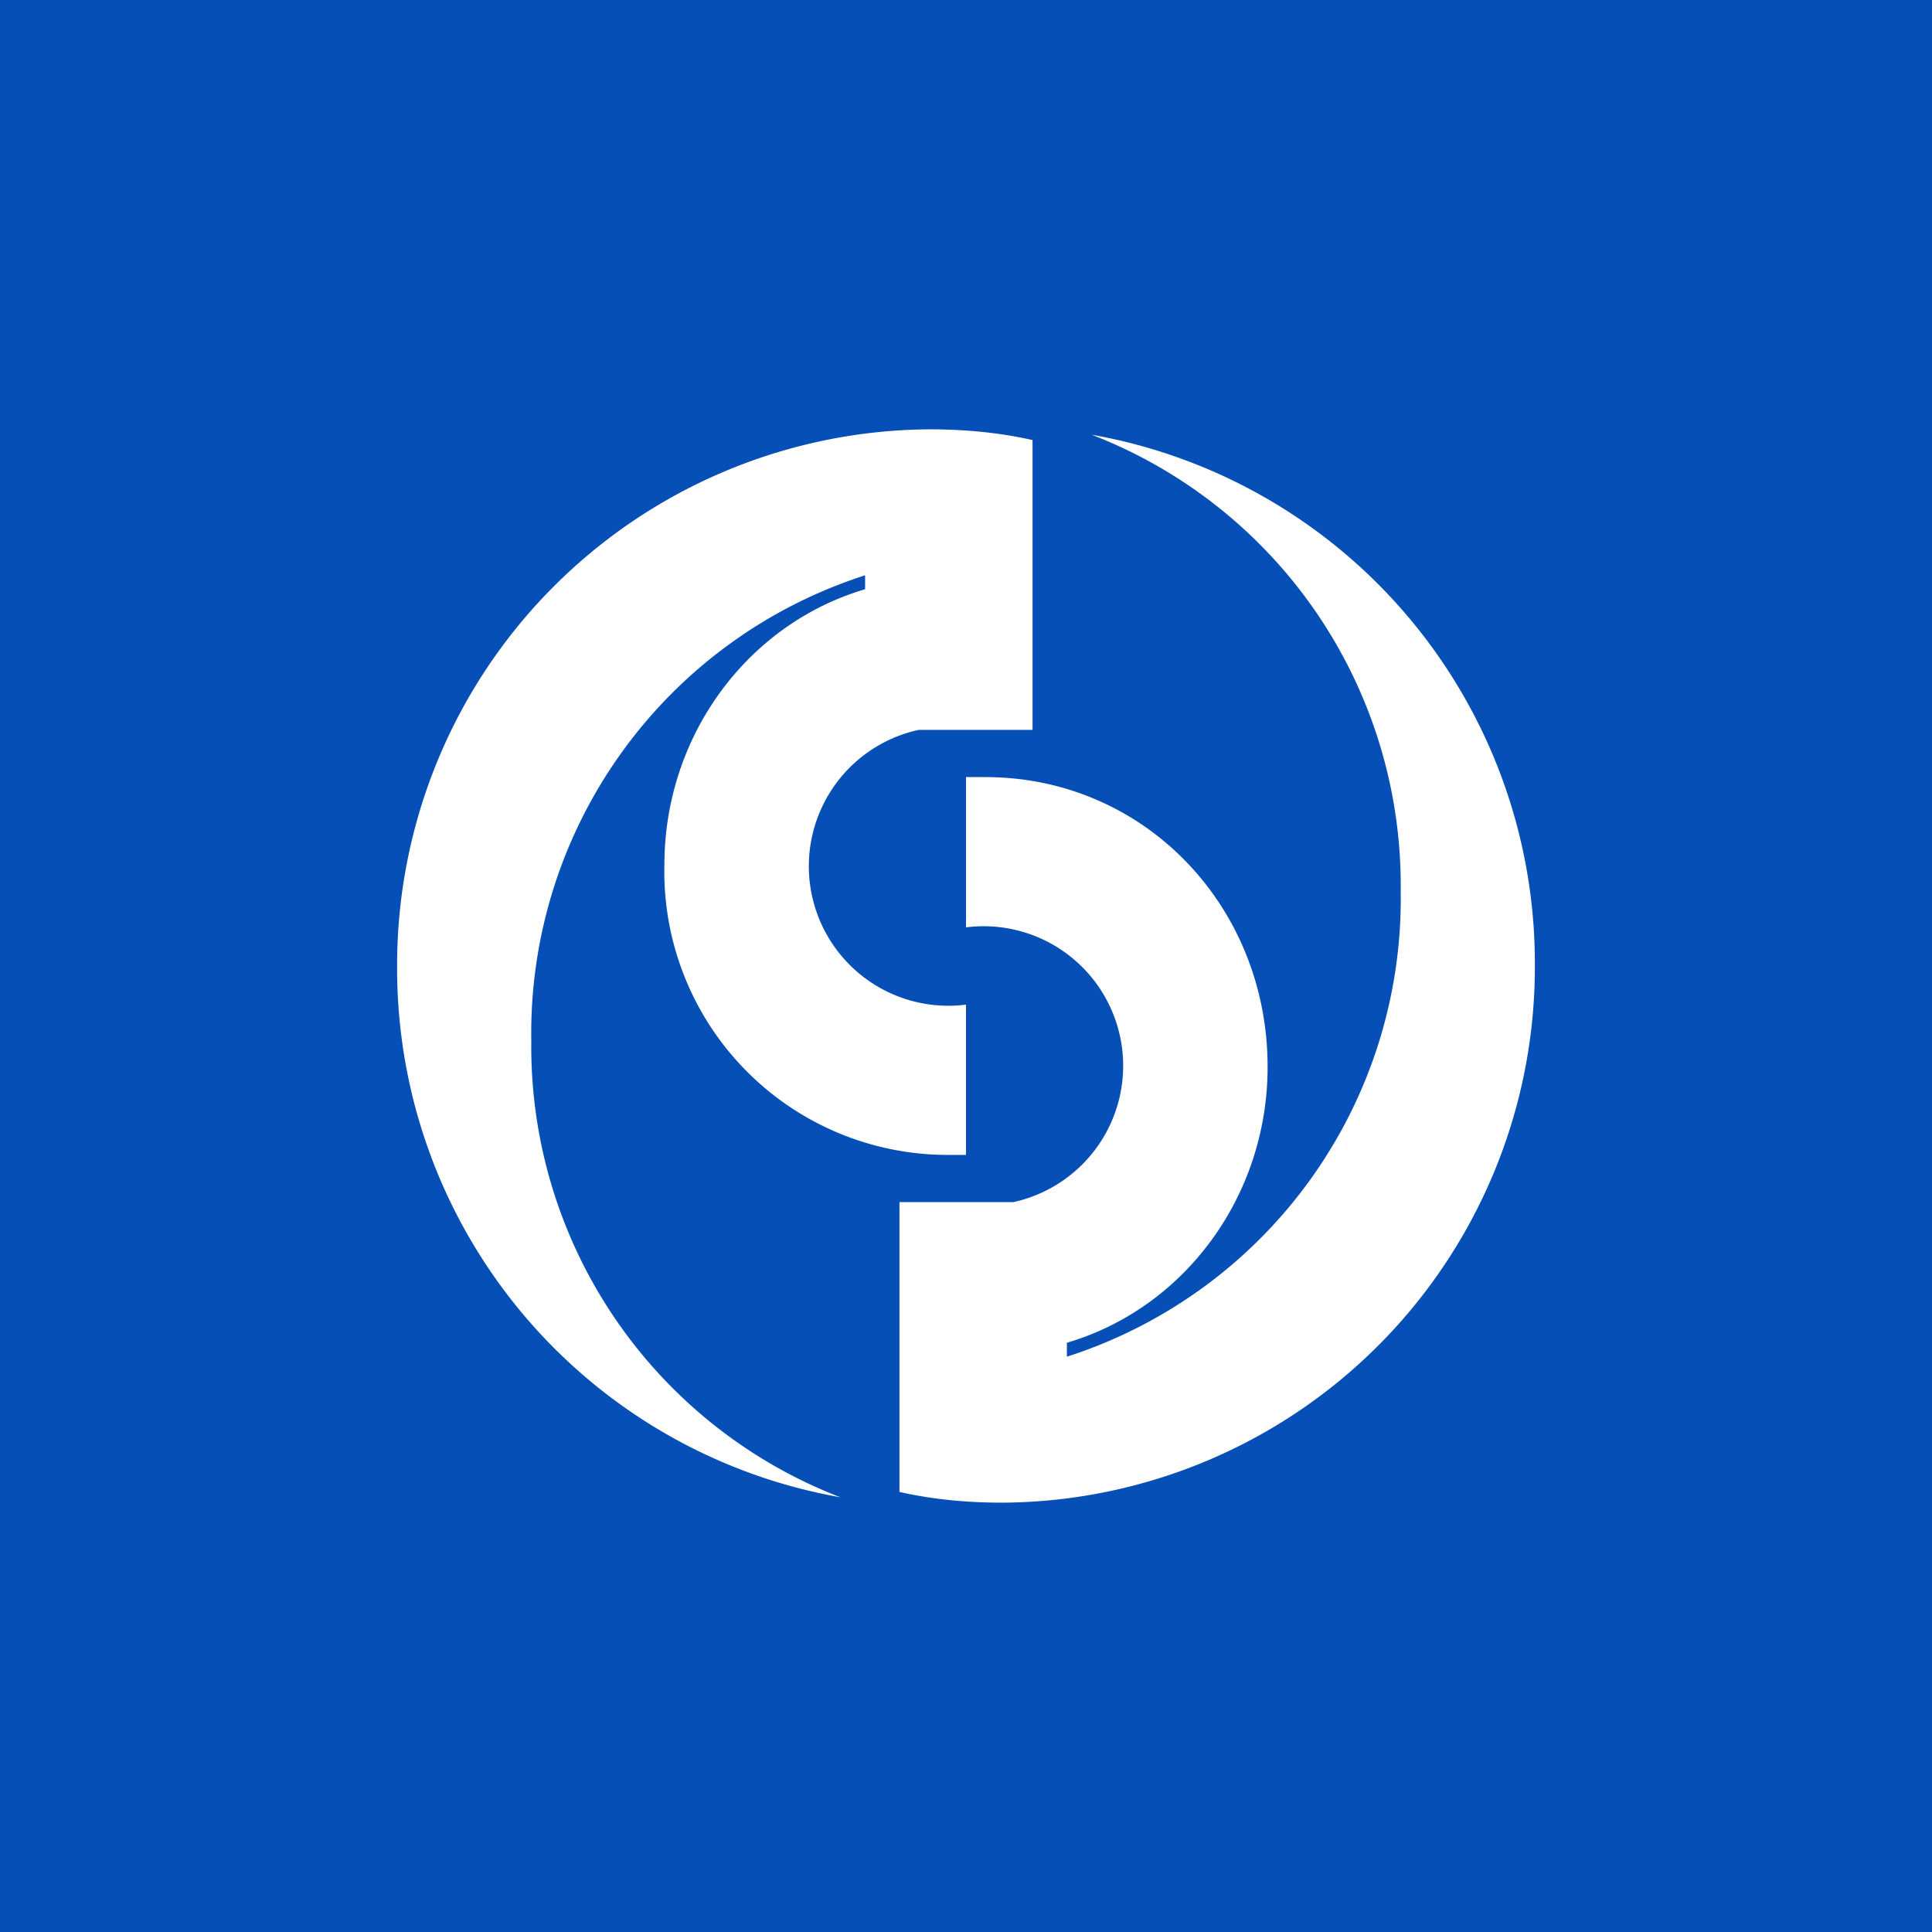 <!-- by TradingView --><svg xmlns="http://www.w3.org/2000/svg" width="18" height="18" viewBox="0 0 18 18"><path fill="#054FB6" d="M0 0h18v18H0z"/><path d="M8.66 4c.33 0 .65.03.96.1V6.8H8.56A1.3 1.3 0 0 0 9 9.36v1.4h-.18a2.64 2.64 0 0 1-2.63-2.7c0-1.21.78-2.25 1.87-2.57v-.13A4.48 4.48 0 0 0 4.95 9.7a4.5 4.5 0 0 0 2.88 4.25A5 5 0 0 1 3.7 9.01 4.99 4.99 0 0 1 8.66 4Zm.68 10c-.33 0-.65-.03-.96-.1V11.2h1.06A1.3 1.3 0 0 0 9 8.64v-1.4h.18c1.48 0 2.63 1.2 2.63 2.7 0 1.21-.78 2.25-1.87 2.57v.13a4.48 4.48 0 0 0 3.11-4.34 4.5 4.5 0 0 0-2.88-4.25 5 5 0 0 1 4.13 4.94A4.99 4.99 0 0 1 9.34 14Z" fill="#fff"/></svg>